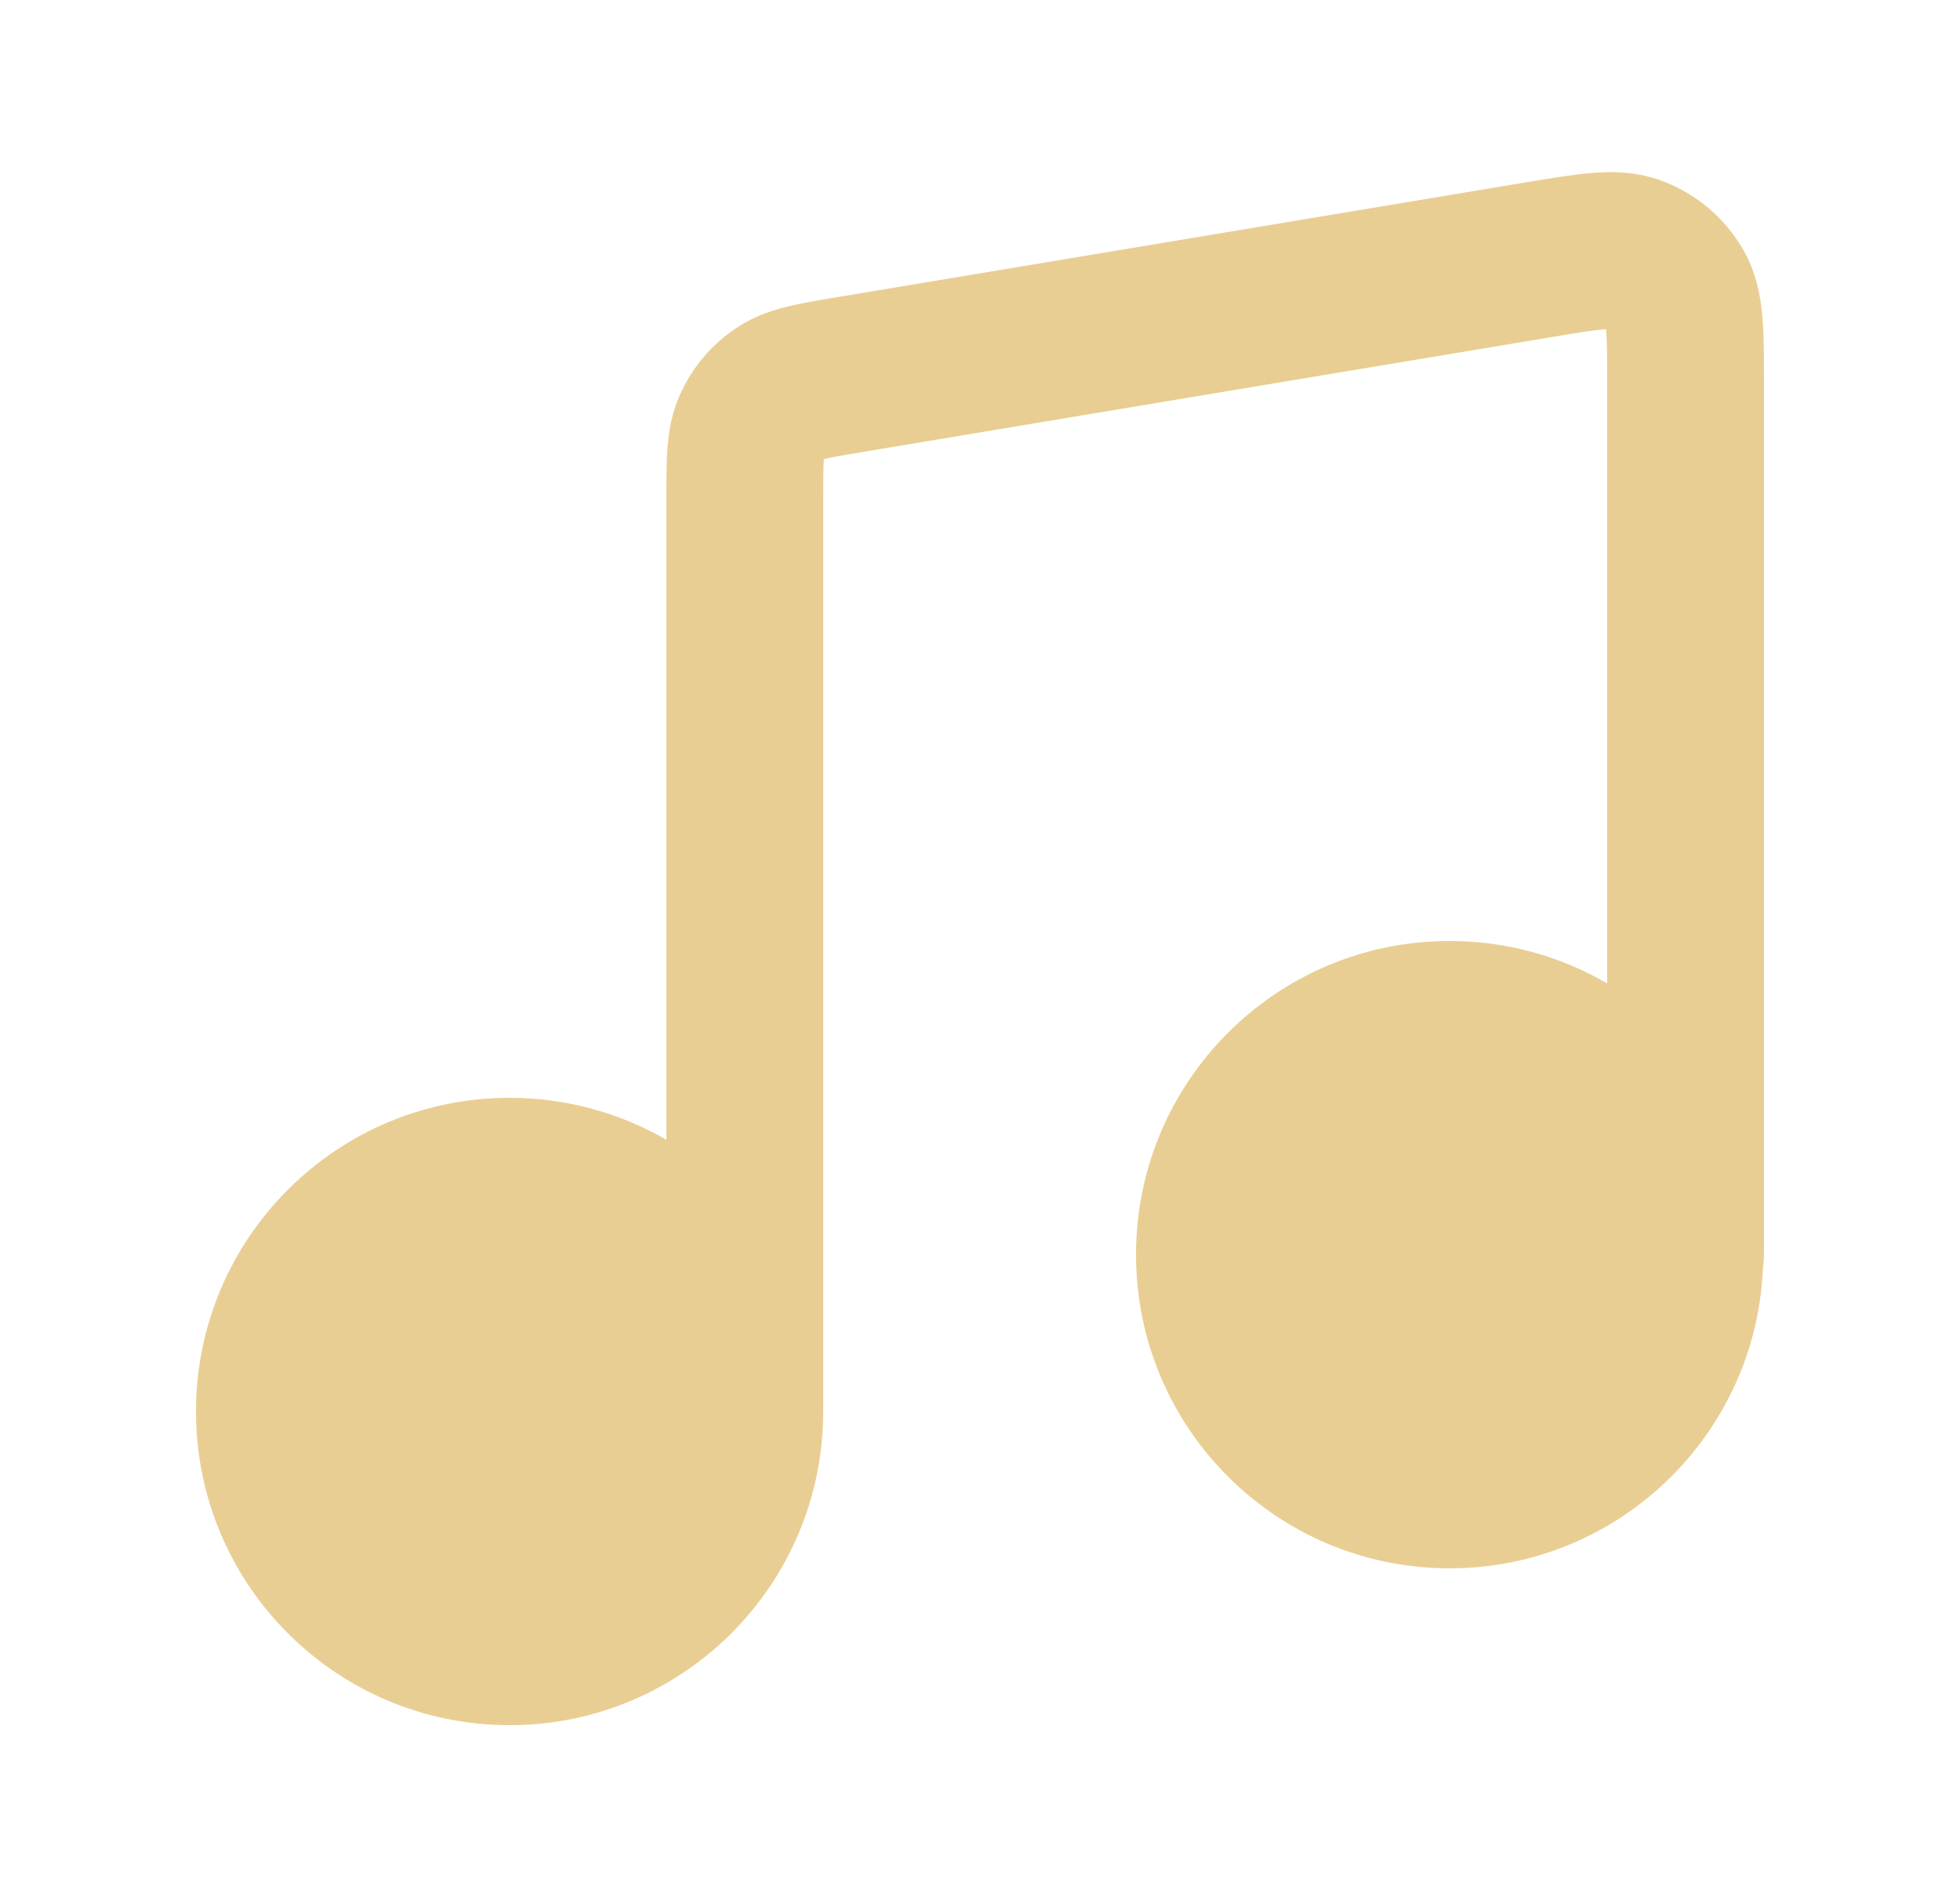 <svg width="25" height="24" viewBox="0 0 25 24" fill="none" xmlns="http://www.w3.org/2000/svg">
<path d="M20.468 4.199C20.33 4.21 20.139 4.241 19.801 4.297L11.001 5.764C10.749 5.806 10.614 5.829 10.519 5.852L10.509 5.855L10.508 5.865C10.501 5.963 10.5 6.1 10.5 6.355V18L10.5 18.004C10.498 20.211 8.708 22 6.5 22C4.291 22 2.5 20.209 2.5 18C2.5 15.791 4.291 14 6.5 14C7.229 14 7.912 14.195 8.5 14.535L8.5 6.327C8.5 6.111 8.5 5.897 8.514 5.714C8.529 5.51 8.565 5.273 8.675 5.029C8.83 4.684 9.078 4.391 9.393 4.182C9.616 4.033 9.844 3.959 10.042 3.91C10.22 3.866 10.431 3.831 10.645 3.795L19.507 2.318C19.798 2.27 20.075 2.224 20.311 2.205C20.565 2.185 20.875 2.186 21.196 2.306C21.635 2.468 22.002 2.78 22.235 3.185C22.406 3.483 22.458 3.789 22.48 4.043C22.5 4.278 22.5 4.559 22.5 4.853L22.5 16C22.5 16.056 22.495 16.11 22.487 16.163C22.401 18.297 20.644 20 18.49 20C16.281 20 14.49 18.209 14.49 16C14.49 13.791 16.281 12 18.49 12C19.223 12 19.909 12.197 20.5 12.541V4.889C20.5 4.546 20.499 4.353 20.487 4.215L20.485 4.198L20.468 4.199Z" fill="#E9CE93"/>
</svg>
